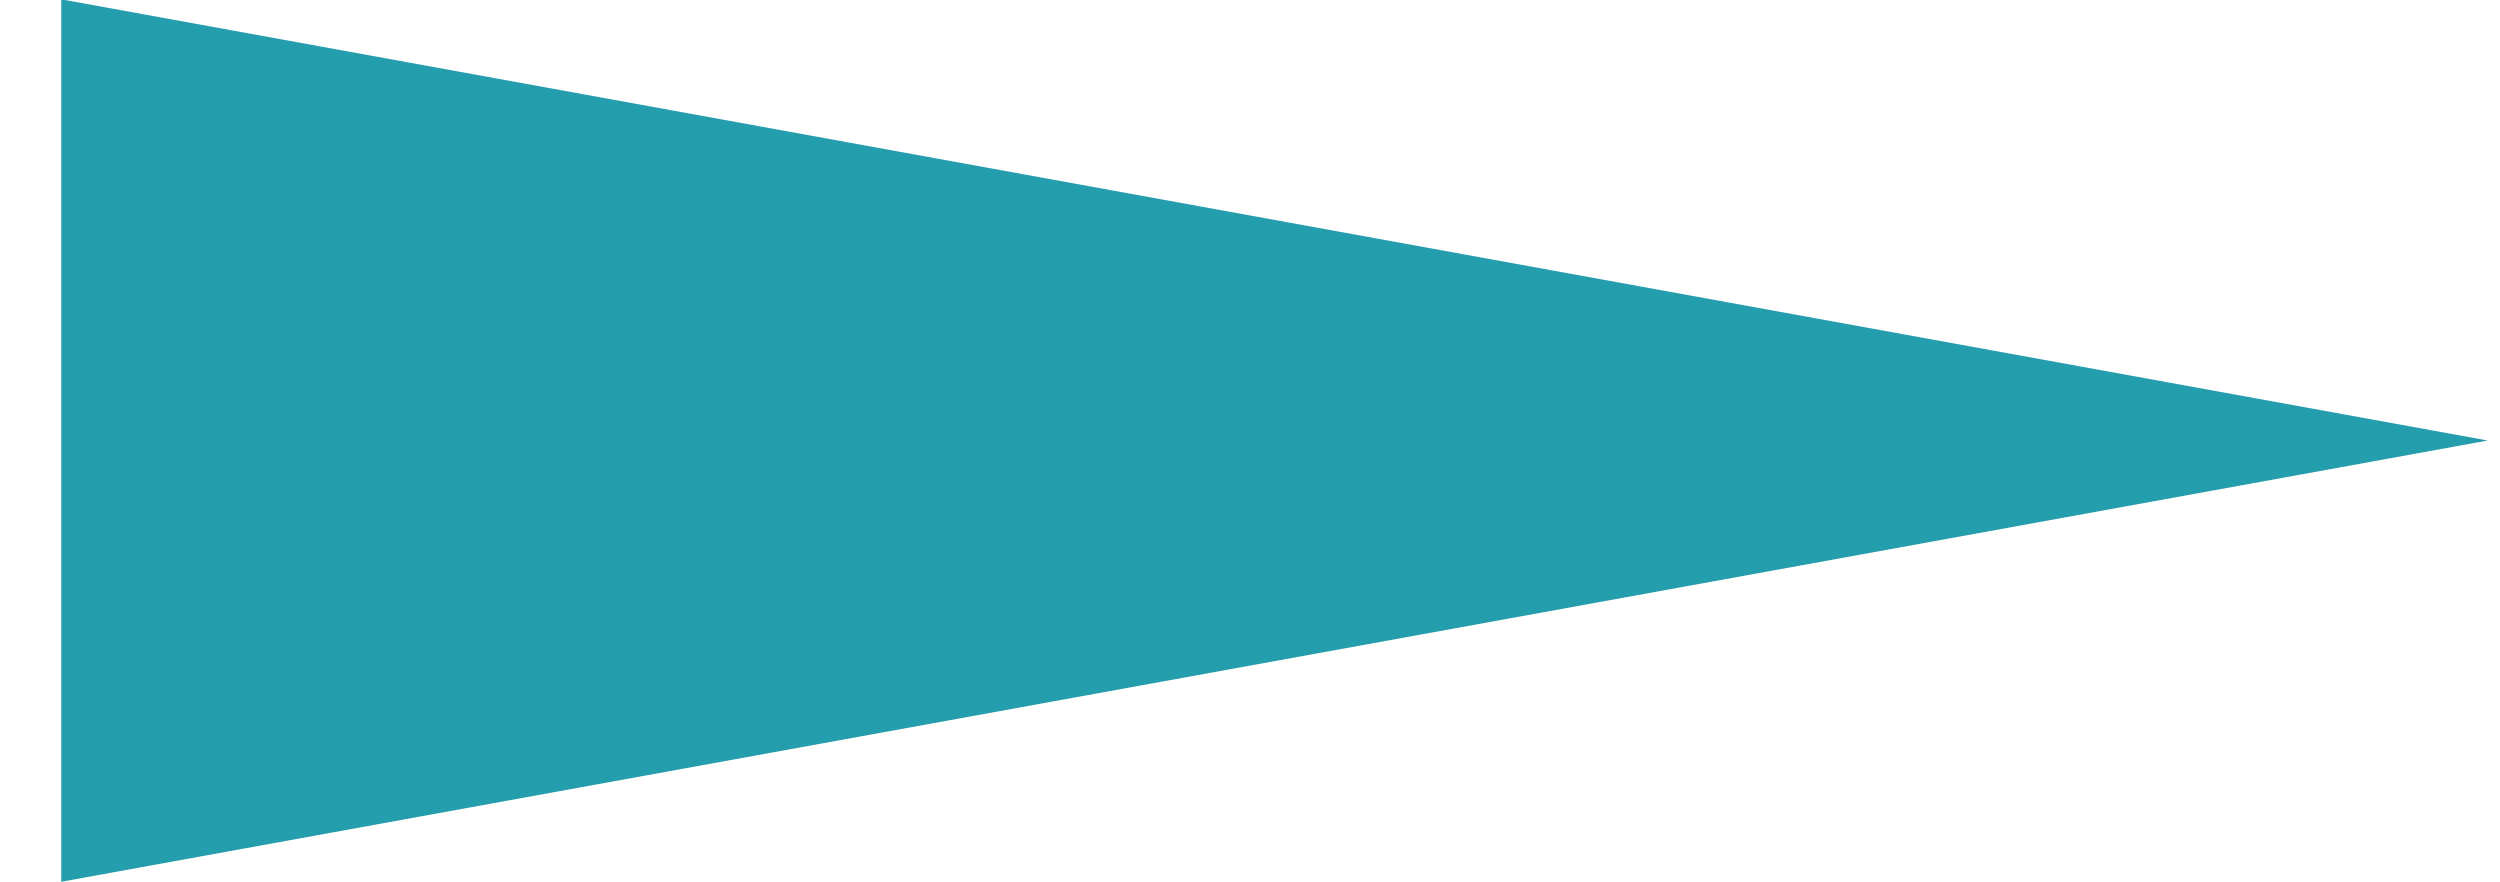 <?xml version="1.0" encoding="UTF-8"?> <svg xmlns="http://www.w3.org/2000/svg" width="34" height="12" viewBox="0 0 34 12" fill="none"><path d="M33.833 5.991L0.833 11.992L0.833 -0.009L33.833 5.991Z" fill="#249DAC"></path></svg> 